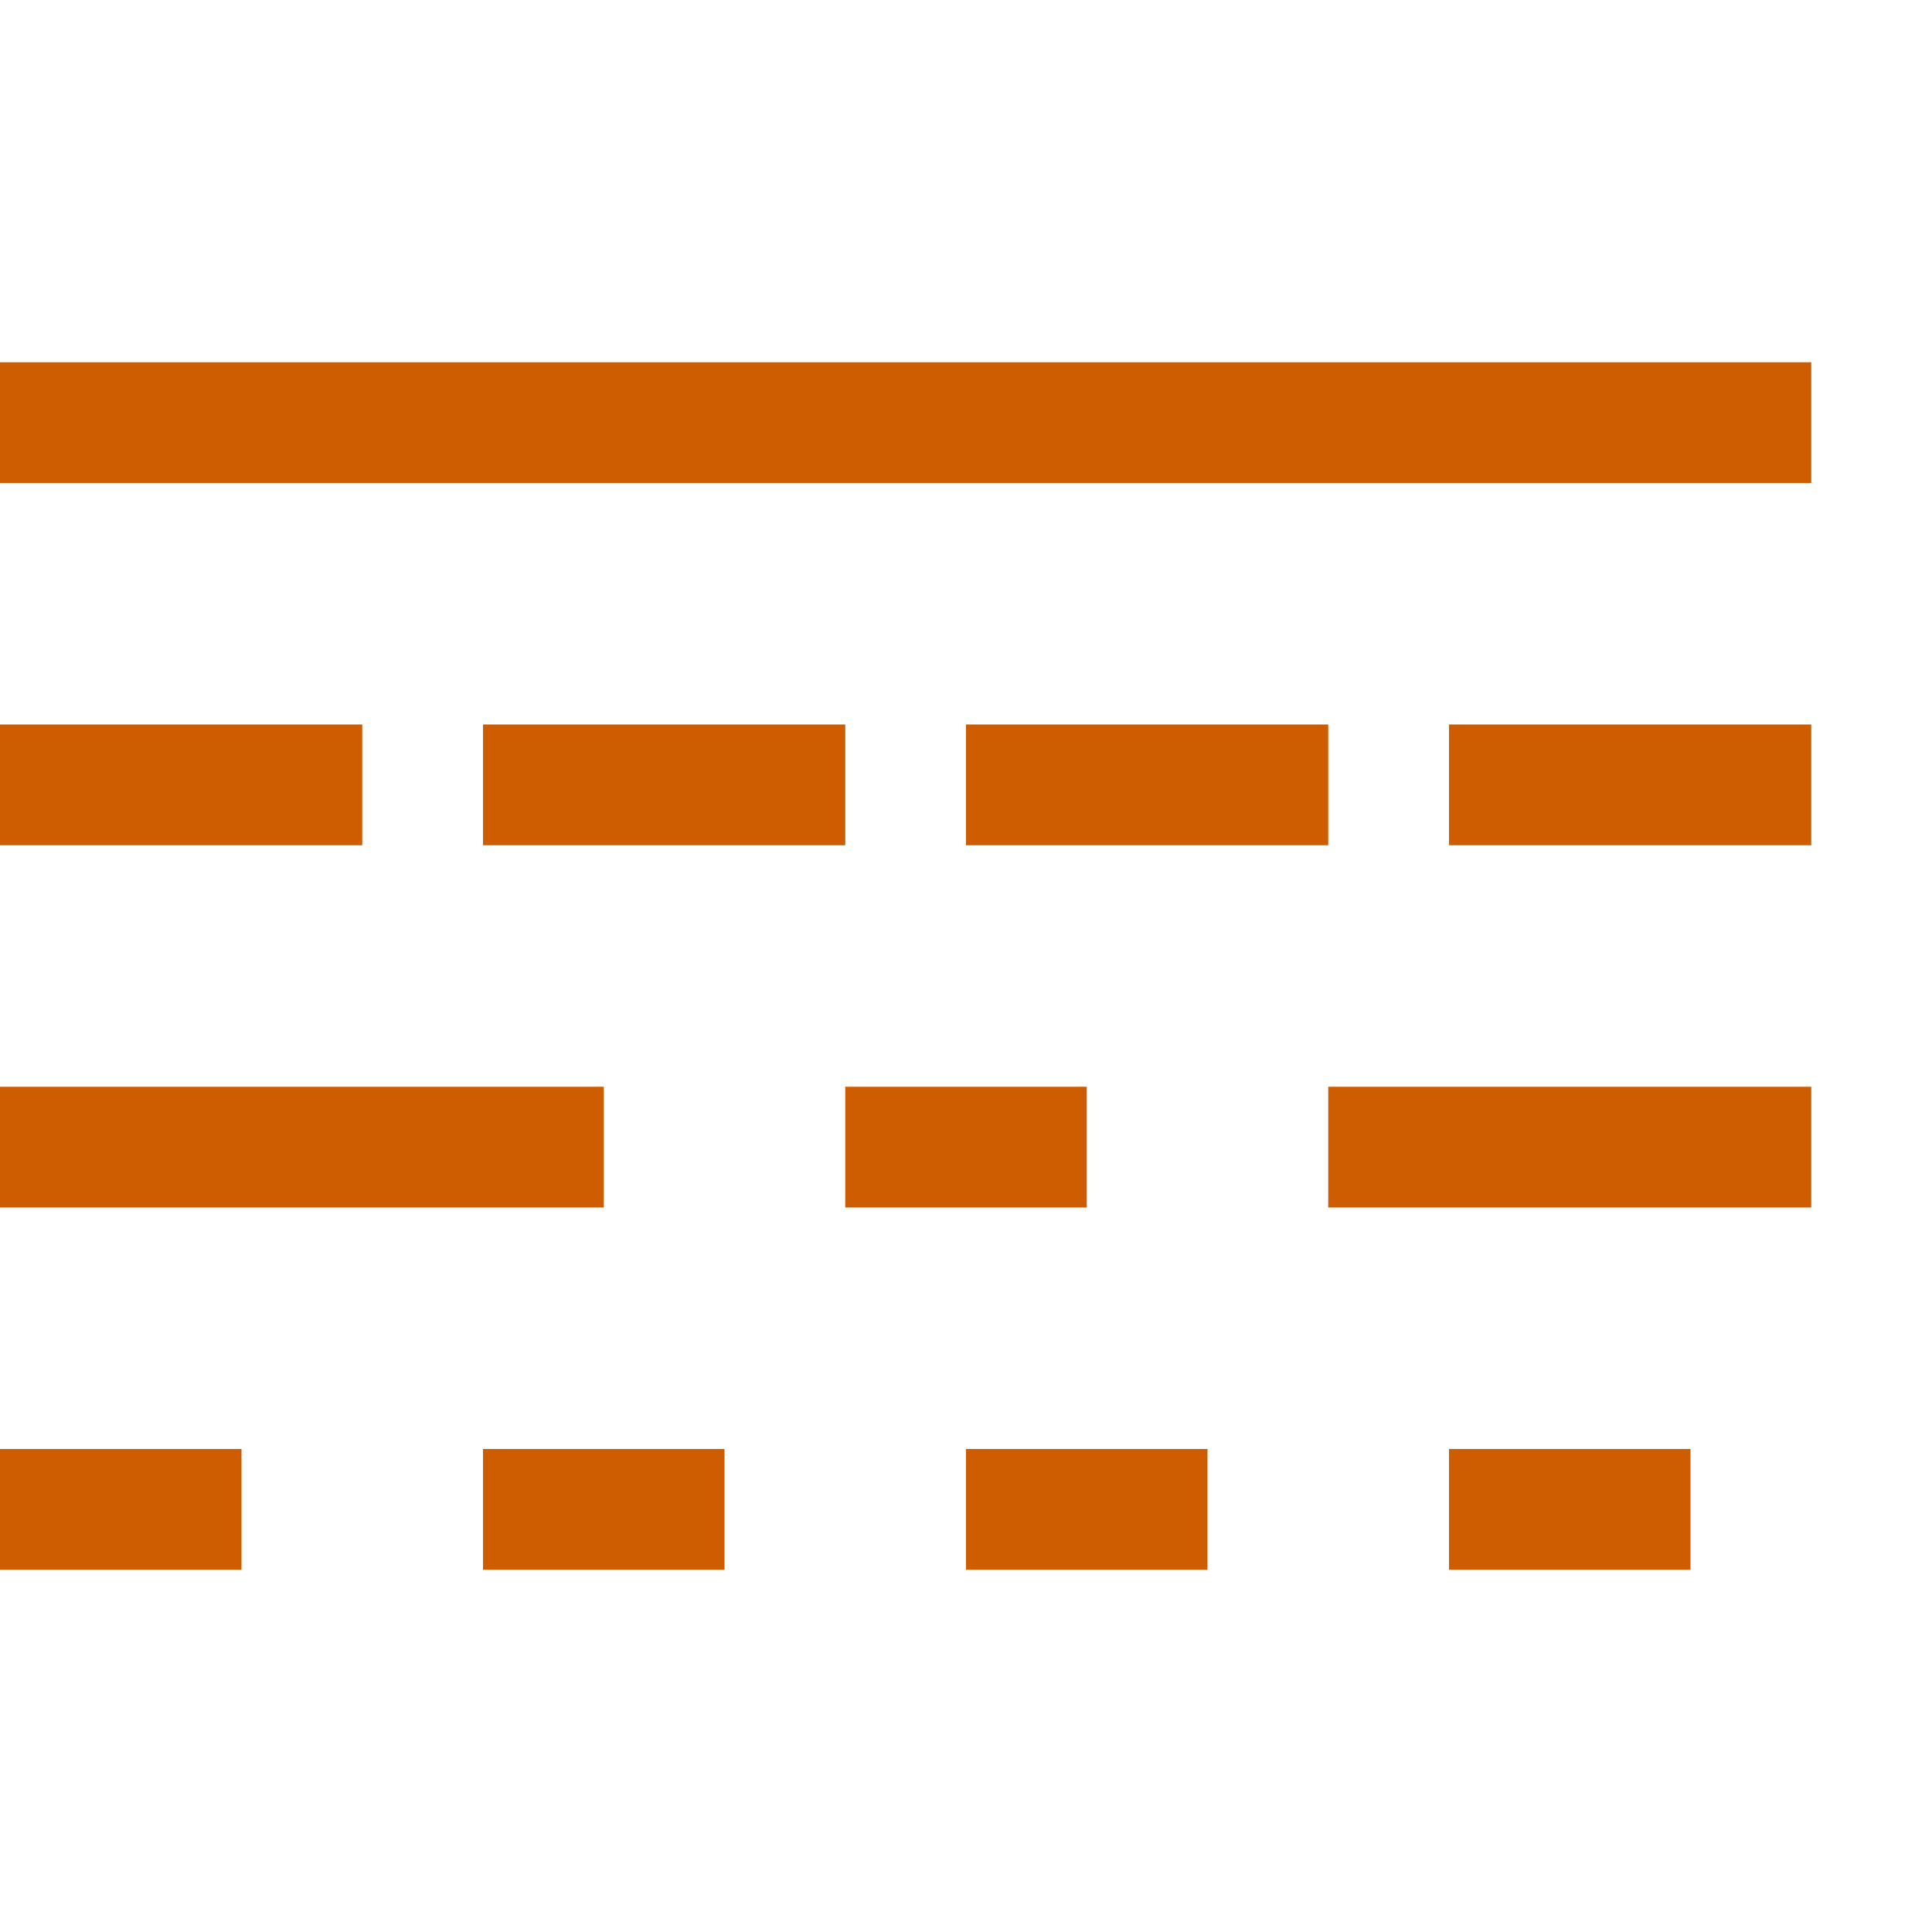 <svg viewBox="0 0 16 16" xmlns="http://www.w3.org/2000/svg"><g fill="#ce5c00"><path d="m0 3h15v1h-15z"/><g transform="scale(-1 1)"><path d="m-3 6h3v1h-3z"/><path d="m-7 6h3v1h-3z"/><path d="m-15 6h3v1h-3z"/><path d="m-11 6h3v1h-3z"/><path d="m-5 9h5v1h-5z"/><path d="m-9 9h2v1h-2z"/><path d="m-15 9h4v1h-4z"/><path d="m-2 12h2v1h-2z"/><path d="m-6 12h2v1h-2z"/><path d="m-10 12h2v1h-2z"/><path d="m-14 12h2v1h-2z"/></g></g></svg>